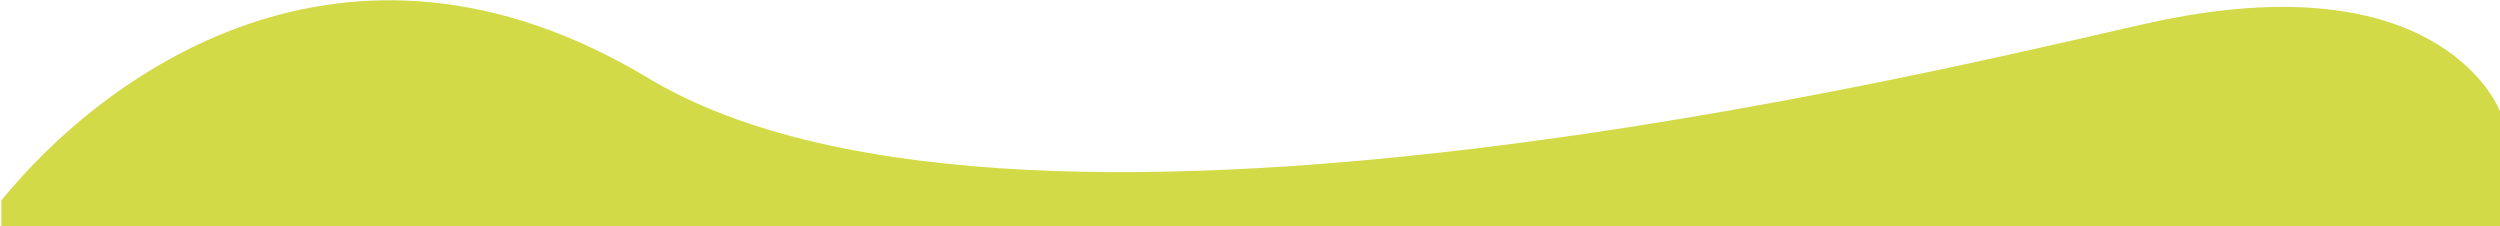 <svg xmlns="http://www.w3.org/2000/svg" xmlns:xlink="http://www.w3.org/1999/xlink" id="Capa_1" x="0px" y="0px" viewBox="0 0 1504 136" style="enable-background:new 0 0 1504 136;" xml:space="preserve"><style type="text/css">	.st0{fill:#C8D119;fill-opacity:0.8;}</style><path class="st0" d="M0.8,120.6l0,15.4H1504V67c0,0-33.1-90-204.6-54.6C1222.7,28.2,620,185.4,390,47C205.9-63.7,60.5,47,0.8,120.6z "></path></svg>
